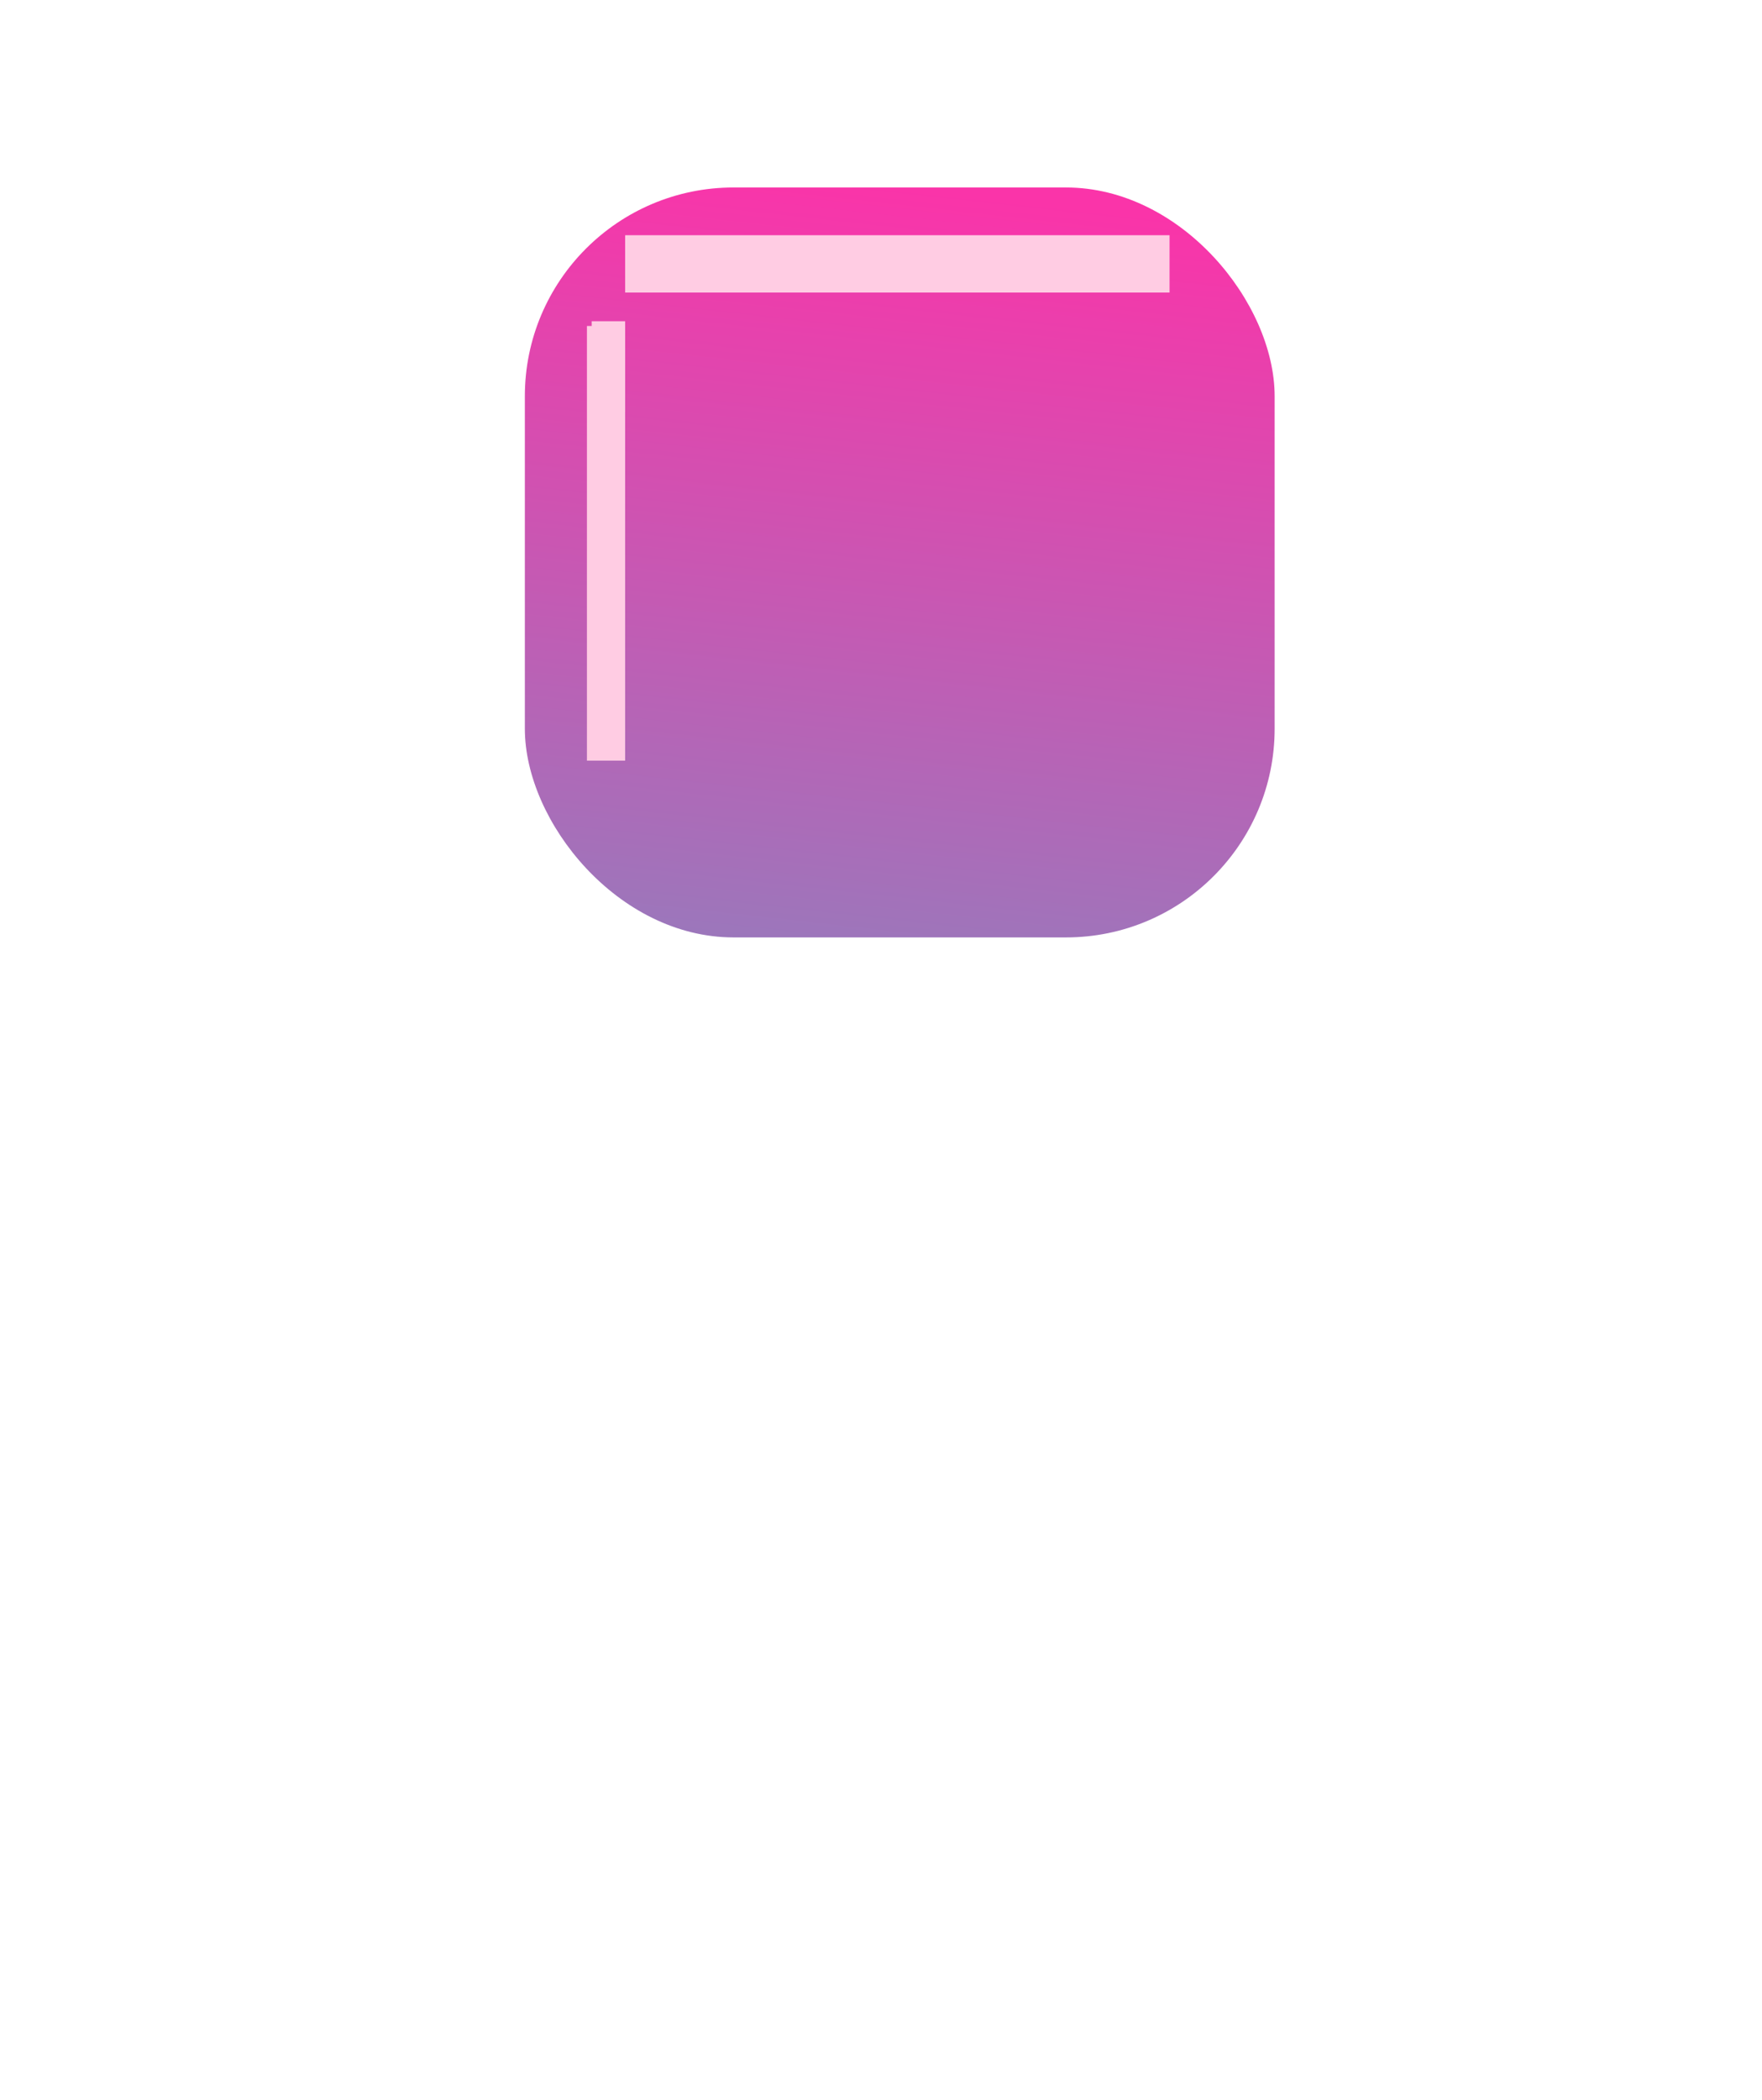 <?xml version="1.0" encoding="UTF-8"?> <svg xmlns="http://www.w3.org/2000/svg" width="47" height="56" viewBox="0 0 47 56" fill="none"> <rect x="14" y="5" width="20" height="20" rx="5.567" fill="url(#paint0_linear)"></rect> <g filter="url(#filter0_f)"> <rect x="15.656" y="8.694" width="1.019" height="11.592" fill="#FFCCE3"></rect> </g> <g filter="url(#filter1_f)"> <rect x="16.675" y="7.802" width="1.529" height="14.522" transform="rotate(-90 16.675 7.802)" fill="#FFCCE3"></rect> </g> <g filter="url(#filter2_f)"> <rect x="15.783" y="10.987" width="2.42" height="0.892" transform="rotate(-90 15.783 10.987)" fill="#FFCCE3"></rect> </g> <g filter="url(#filter3_dddddd)"> <path d="M29.831 10.651C28.534 9.406 26.474 9.449 25.23 10.745L23.863 12.17L22.506 10.877C21.205 9.638 19.145 9.688 17.906 10.989C16.666 12.29 16.716 14.35 18.017 15.589L24.064 21.349L24.138 21.272L24.142 21.277L29.925 15.251C31.169 13.955 31.127 11.895 29.831 10.651Z" fill="url(#paint1_linear)"></path> </g> <defs> <filter id="filter0_f" x="9.718" y="2.756" width="12.896" height="23.469" filterUnits="userSpaceOnUse" color-interpolation-filters="sRGB"> <feFlood flood-opacity="0" result="BackgroundImageFix"></feFlood> <feBlend mode="normal" in="SourceGraphic" in2="BackgroundImageFix" result="shape"></feBlend> <feGaussianBlur stdDeviation="2.969" result="effect1_foregroundBlur"></feGaussianBlur> </filter> <filter id="filter1_f" x="10.737" y="0.335" width="26.399" height="13.405" filterUnits="userSpaceOnUse" color-interpolation-filters="sRGB"> <feFlood flood-opacity="0" result="BackgroundImageFix"></feFlood> <feBlend mode="normal" in="SourceGraphic" in2="BackgroundImageFix" result="shape"></feBlend> <feGaussianBlur stdDeviation="2.969" result="effect1_foregroundBlur"></feGaussianBlur> </filter> <filter id="filter2_f" x="13" y="5.783" width="6.459" height="7.988" filterUnits="userSpaceOnUse" color-interpolation-filters="sRGB"> <feFlood flood-opacity="0" result="BackgroundImageFix"></feFlood> <feBlend mode="normal" in="SourceGraphic" in2="BackgroundImageFix" result="shape"></feBlend> <feGaussianBlur stdDeviation="1.392" result="effect1_foregroundBlur"></feGaussianBlur> </filter> <filter id="filter3_dddddd" x="0.683" y="7.548" width="45.632" height="48.272" filterUnits="userSpaceOnUse" color-interpolation-filters="sRGB"> <feFlood flood-opacity="0" result="BackgroundImageFix"></feFlood> <feColorMatrix in="SourceAlpha" type="matrix" values="0 0 0 0 0 0 0 0 0 0 0 0 0 0 0 0 0 0 127 0"></feColorMatrix> <feOffset dy="1.7"></feOffset> <feGaussianBlur stdDeviation="0.808"></feGaussianBlur> <feColorMatrix type="matrix" values="0 0 0 0 0 0 0 0 0 0 0 0 0 0 0 0 0 0 0.02 0"></feColorMatrix> <feBlend mode="normal" in2="BackgroundImageFix" result="effect1_dropShadow"></feBlend> <feColorMatrix in="SourceAlpha" type="matrix" values="0 0 0 0 0 0 0 0 0 0 0 0 0 0 0 0 0 0 127 0"></feColorMatrix> <feOffset dy="3.424"></feOffset> <feGaussianBlur stdDeviation="1.524"></feGaussianBlur> <feColorMatrix type="matrix" values="0 0 0 0 0 0 0 0 0 0 0 0 0 0 0 0 0 0 0.028 0"></feColorMatrix> <feBlend mode="normal" in2="effect1_dropShadow" result="effect2_dropShadow"></feBlend> <feColorMatrix in="SourceAlpha" type="matrix" values="0 0 0 0 0 0 0 0 0 0 0 0 0 0 0 0 0 0 127 0"></feColorMatrix> <feOffset dy="5.297"></feOffset> <feGaussianBlur stdDeviation="2.244"></feGaussianBlur> <feColorMatrix type="matrix" values="0 0 0 0 0 0 0 0 0 0 0 0 0 0 0 0 0 0 0.035 0"></feColorMatrix> <feBlend mode="normal" in2="effect2_dropShadow" result="effect3_dropShadow"></feBlend> <feColorMatrix in="SourceAlpha" type="matrix" values="0 0 0 0 0 0 0 0 0 0 0 0 0 0 0 0 0 0 127 0"></feColorMatrix> <feOffset dy="7.603"></feOffset> <feGaussianBlur stdDeviation="3.122"></feGaussianBlur> <feColorMatrix type="matrix" values="0 0 0 0 0 0 0 0 0 0 0 0 0 0 0 0 0 0 0.042 0"></feColorMatrix> <feBlend mode="normal" in2="effect3_dropShadow" result="effect4_dropShadow"></feBlend> <feColorMatrix in="SourceAlpha" type="matrix" values="0 0 0 0 0 0 0 0 0 0 0 0 0 0 0 0 0 0 127 0"></feColorMatrix> <feOffset dy="11.094"></feOffset> <feGaussianBlur stdDeviation="4.481"></feGaussianBlur> <feColorMatrix type="matrix" values="0 0 0 0 0 0 0 0 0 0 0 0 0 0 0 0 0 0 0.05 0"></feColorMatrix> <feBlend mode="normal" in2="effect4_dropShadow" result="effect5_dropShadow"></feBlend> <feColorMatrix in="SourceAlpha" type="matrix" values="0 0 0 0 0 0 0 0 0 0 0 0 0 0 0 0 0 0 127 0"></feColorMatrix> <feOffset dy="18.558"></feOffset> <feGaussianBlur stdDeviation="7.423"></feGaussianBlur> <feColorMatrix type="matrix" values="0 0 0 0 0 0 0 0 0 0 0 0 0 0 0 0 0 0 0.07 0"></feColorMatrix> <feBlend mode="normal" in2="effect5_dropShadow" result="effect6_dropShadow"></feBlend> <feBlend mode="normal" in="SourceGraphic" in2="effect6_dropShadow" result="shape"></feBlend> </filter> <linearGradient id="paint0_linear" x1="24" y1="5" x2="21.64" y2="26.288" gradientUnits="userSpaceOnUse"> <stop stop-color="#FA34A9"></stop> <stop offset="1" stop-color="#977ABC"></stop> </linearGradient> <linearGradient id="paint1_linear" x1="23.873" y1="10.032" x2="24" y2="21.369" gradientUnits="userSpaceOnUse"> <stop offset="0.025" stop-color="white"></stop> <stop offset="0.499" stop-color="#E2D8DC" stop-opacity="0.9"></stop> <stop offset="0.788" stop-color="#EFC5F5" stop-opacity="0.79"></stop> <stop offset="1" stop-color="#FFDBF7" stop-opacity="0.69"></stop> </linearGradient> </defs> </svg> 